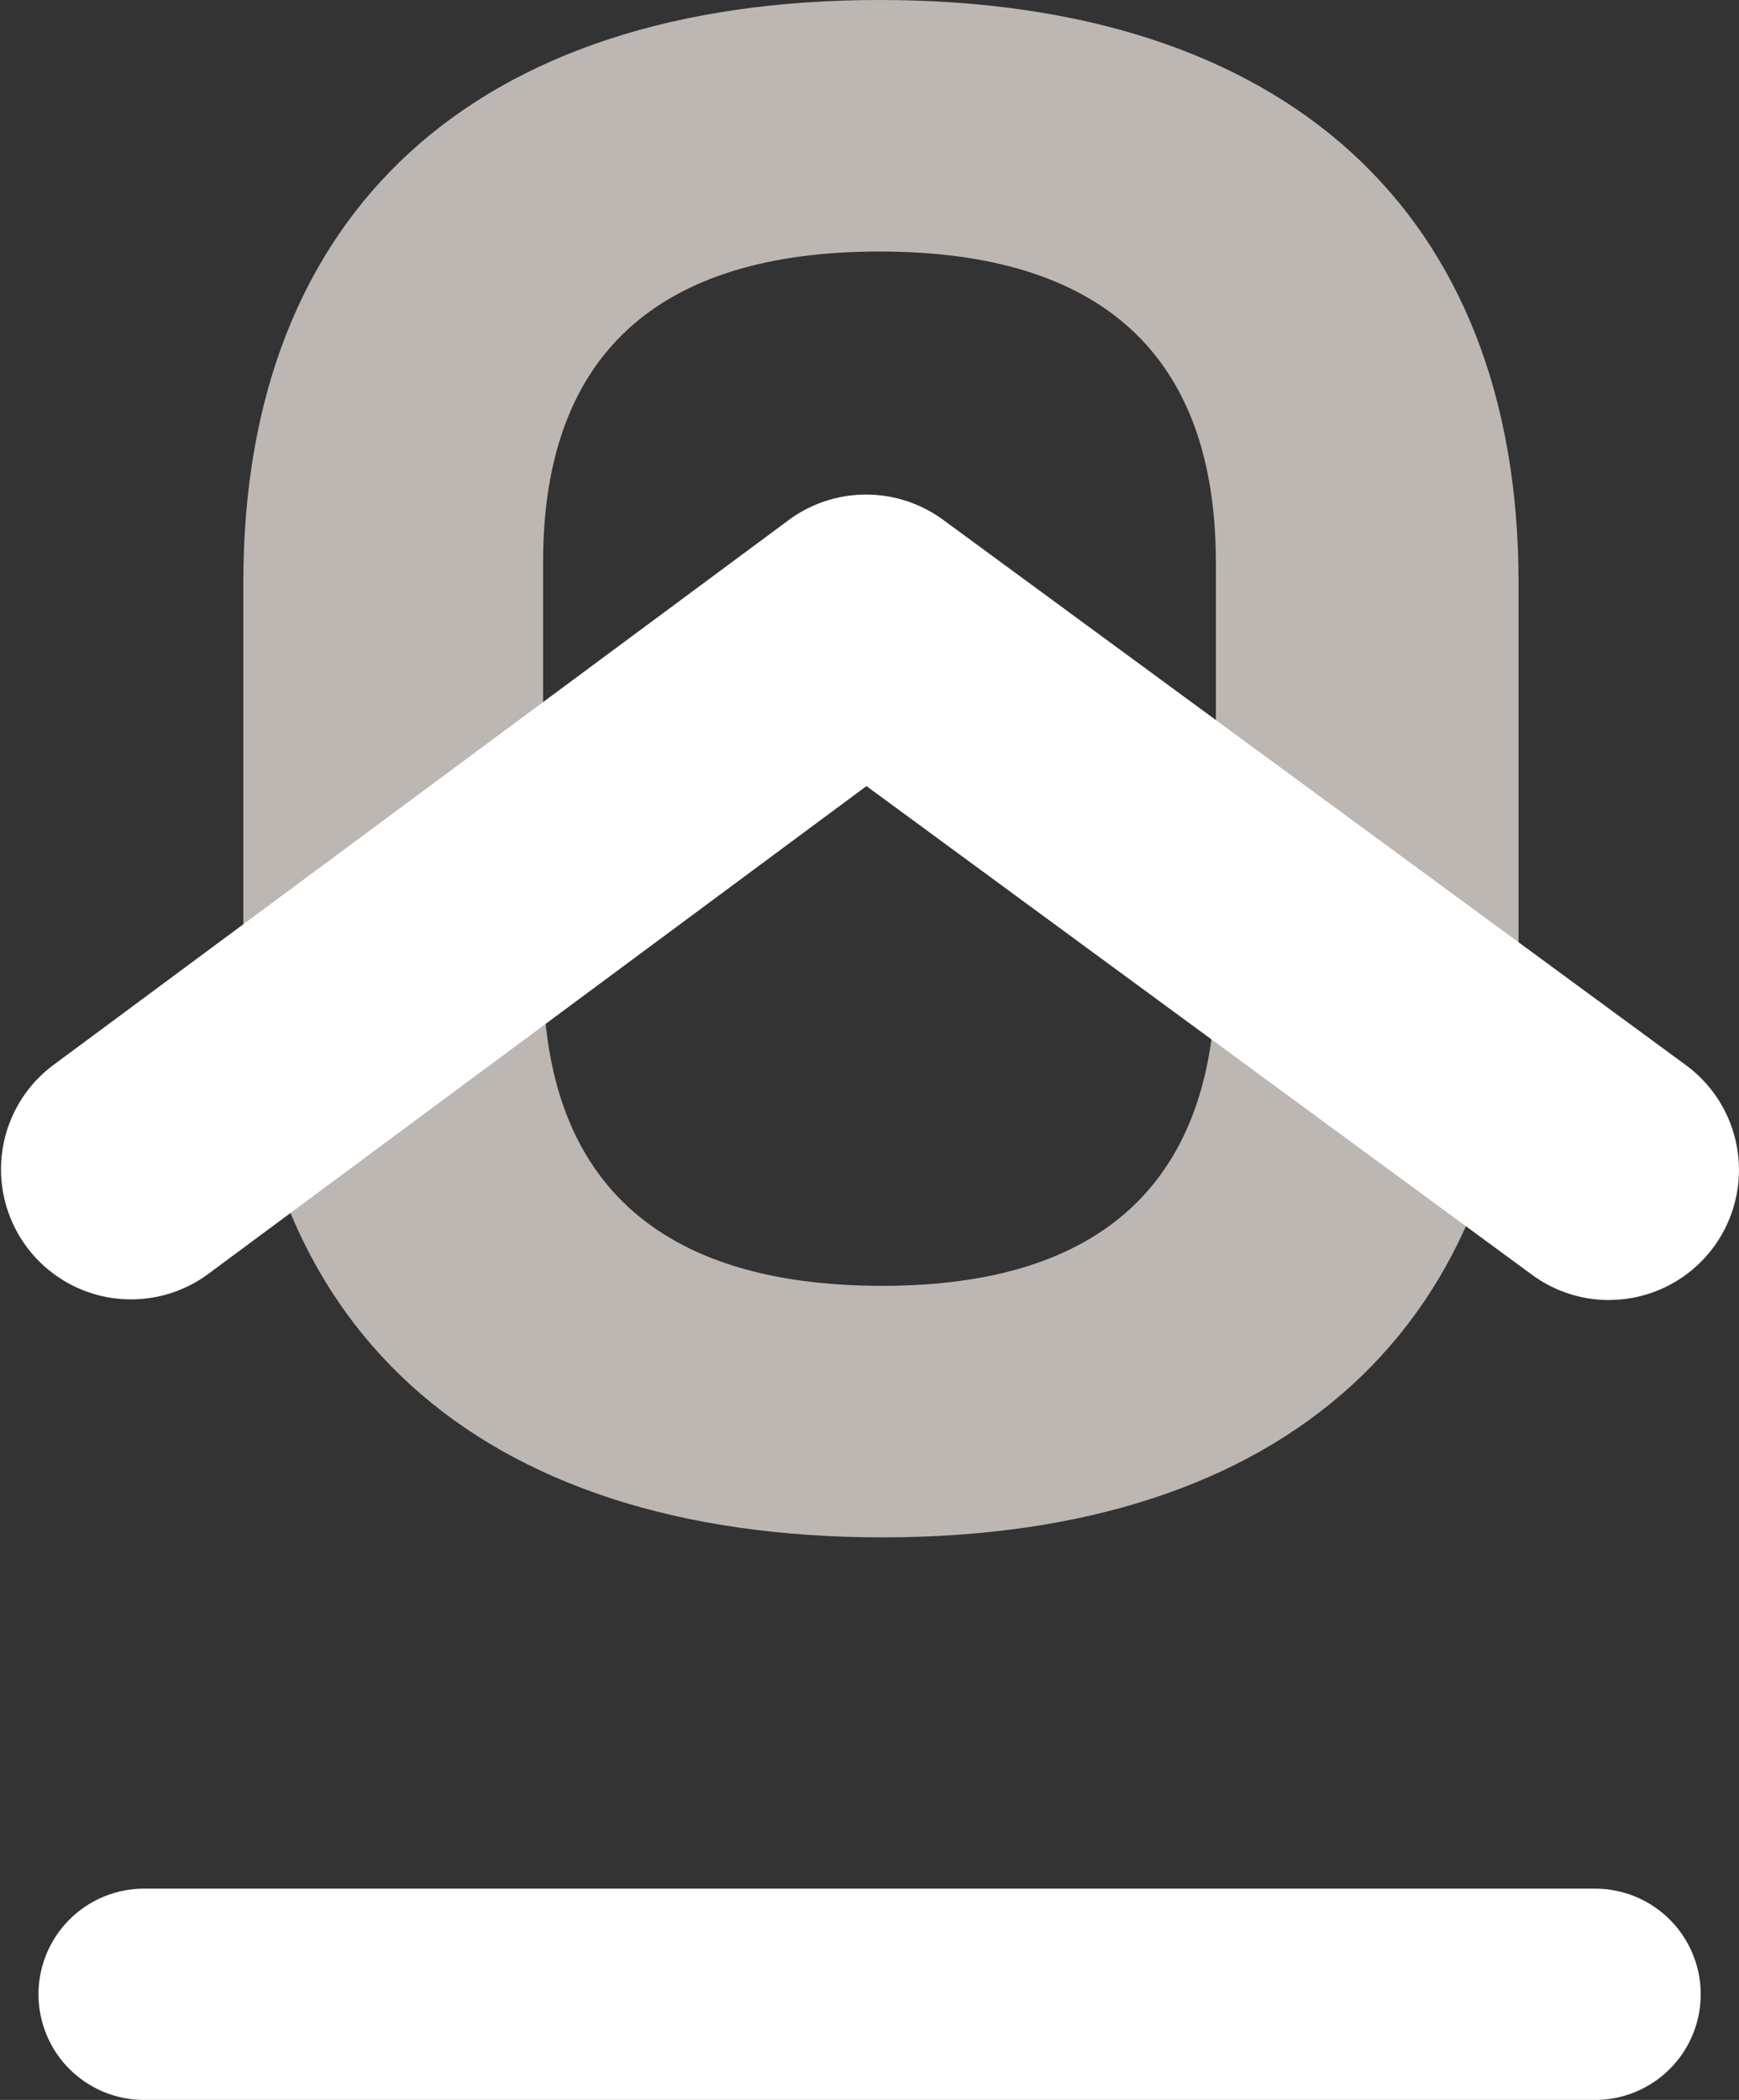 <?xml version="1.0" encoding="UTF-8"?>
<svg xmlns="http://www.w3.org/2000/svg" id="Ebene_1" data-name="Ebene 1" width="46.226" height="55.802" viewBox="0 0 46.226 55.802">
  <rect x="0" y="0" width="46.226" height="55.802" fill="#333333" stroke="none"/>
  <defs>
    <style>.cls-1{fill:#bcb7b2;}.cls-2{fill:#fff;}</style>
  </defs>
  <path class="cls-1" d="M23.378,0C12.631,0,6.468,5.64,6.468,15.474v9.903c0,9.835,6.192,15.476,16.987,15.476,10.747,0,16.911-5.64,16.911-15.476V15.474C40.365,5.64,34.173,0,23.378,0Zm-8.942,14.945c0-5.481,3.008-8.261,8.942-8.261s8.942,2.78,8.942,8.261V25.831c0,5.533-2.983,8.338-8.866,8.338-5.984,0-9.018-2.805-9.018-8.338Z"></path>
  <path class="cls-2" d="M42.767,34.546a3.444,3.444,0,0,1-2.041-.67L23.032,20.889,5.517,33.867A3.456,3.456,0,0,1,1.395,28.319l.007-.005L20.965,13.82a3.462,3.462,0,0,1,4.102-.009L44.815,28.304a3.456,3.456,0,0,1-2.048,6.241Z"></path>
  <path class="cls-2" d="M42.4,55.802H3.835a2.807,2.807,0,0,1-.009-5.614h38.575a2.807,2.807,0,0,1,0,5.614Z"></path>
</svg>
